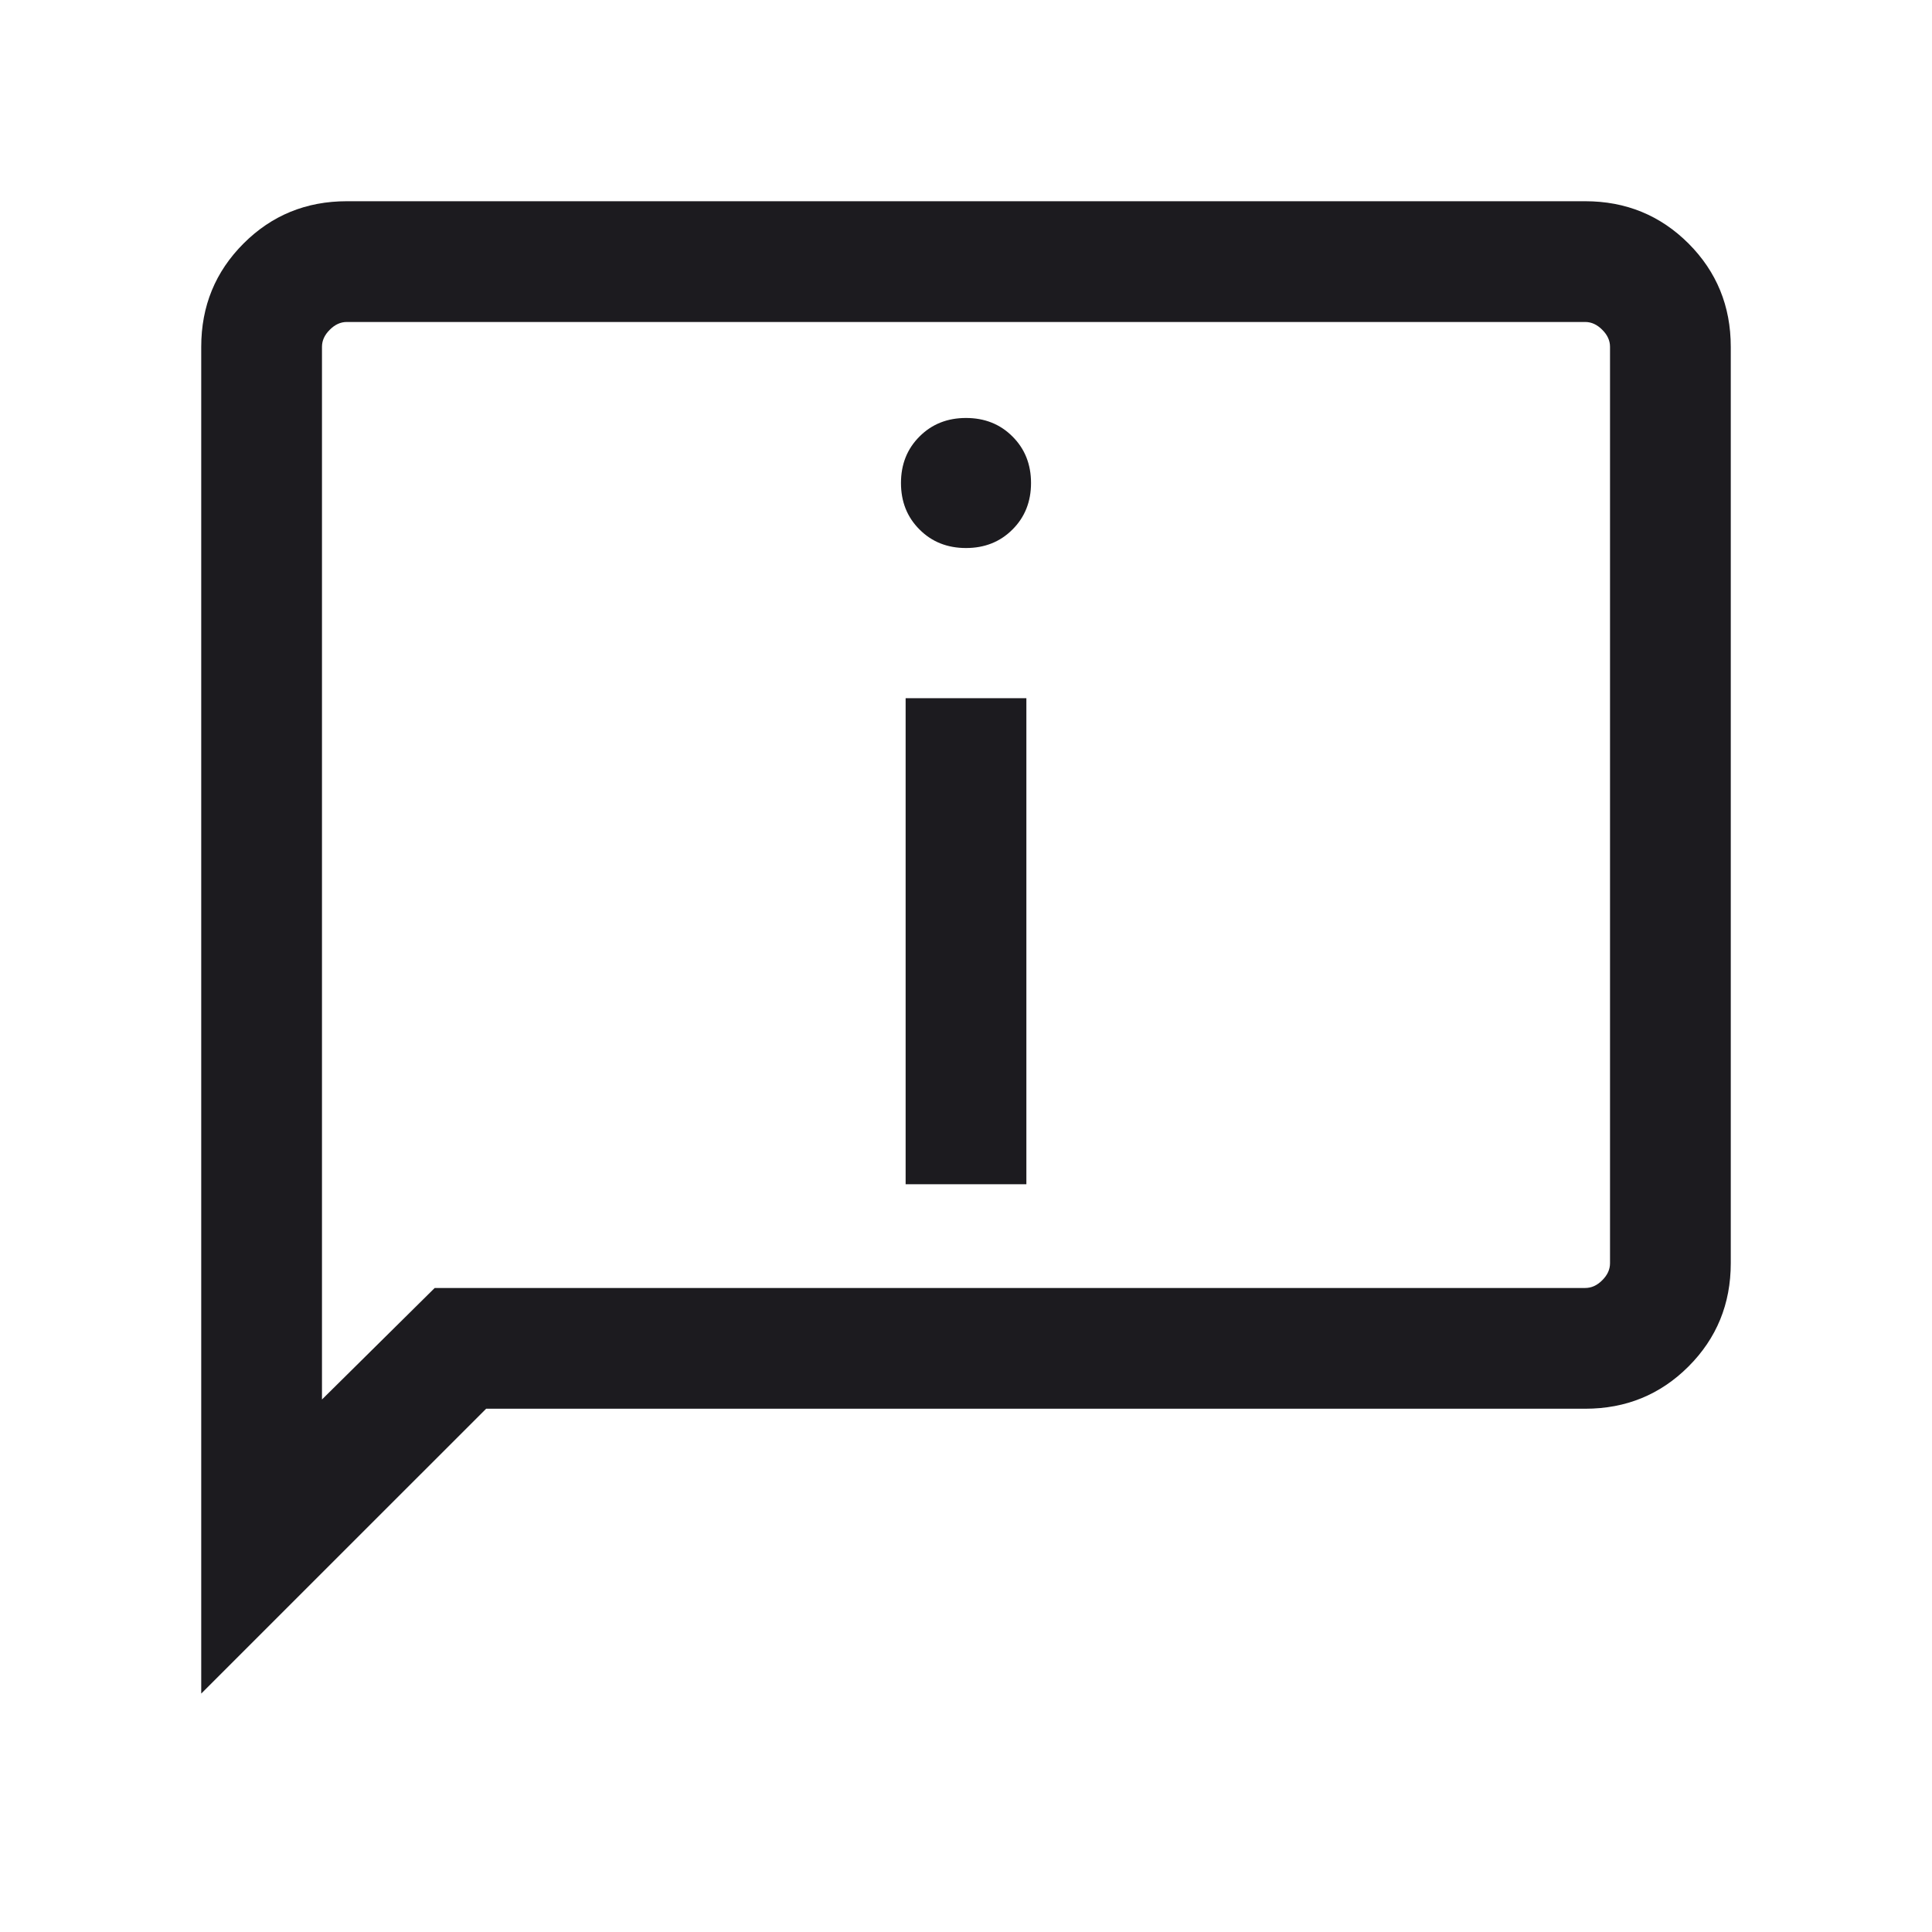 <svg width="32" height="32" viewBox="0 0 32 32" fill="none" xmlns="http://www.w3.org/2000/svg">
<mask id="mask0_10091_839" style="mask-type:alpha" maskUnits="userSpaceOnUse" x="0" y="0" width="32" height="32">
<rect width="32" height="32" fill="#D9D9D9"/>
</mask>
<g mask="url(#mask0_10091_839)">
<path d="M16 9.077C16.309 9.077 16.566 8.975 16.77 8.77C16.975 8.566 17.077 8.309 17.077 8C17.077 7.691 16.975 7.434 16.77 7.23C16.566 7.025 16.309 6.923 16 6.923C15.691 6.923 15.434 7.025 15.23 7.23C15.025 7.434 14.923 7.691 14.923 8C14.923 8.309 15.025 8.566 15.23 8.77C15.434 8.975 15.691 9.077 16 9.077ZM15 19.615H17V11.564H15V19.615ZM3.333 28.051V5.744C3.333 5.07 3.567 4.5 4.034 4.033C4.5 3.567 5.07 3.333 5.744 3.333H26.256C26.93 3.333 27.5 3.567 27.967 4.033C28.433 4.5 28.667 5.07 28.667 5.744V20.923C28.667 21.596 28.433 22.167 27.967 22.633C27.5 23.1 26.93 23.333 26.256 23.333H8.052L3.333 28.051ZM7.2 21.333H26.256C26.359 21.333 26.453 21.291 26.538 21.205C26.624 21.12 26.667 21.026 26.667 20.923V5.744C26.667 5.641 26.624 5.547 26.538 5.462C26.453 5.376 26.359 5.333 26.256 5.333H5.744C5.641 5.333 5.547 5.376 5.462 5.462C5.376 5.547 5.333 5.641 5.333 5.744V23.18L7.2 21.333Z" fill="#1C1B1F"/>
</g>
</svg>

